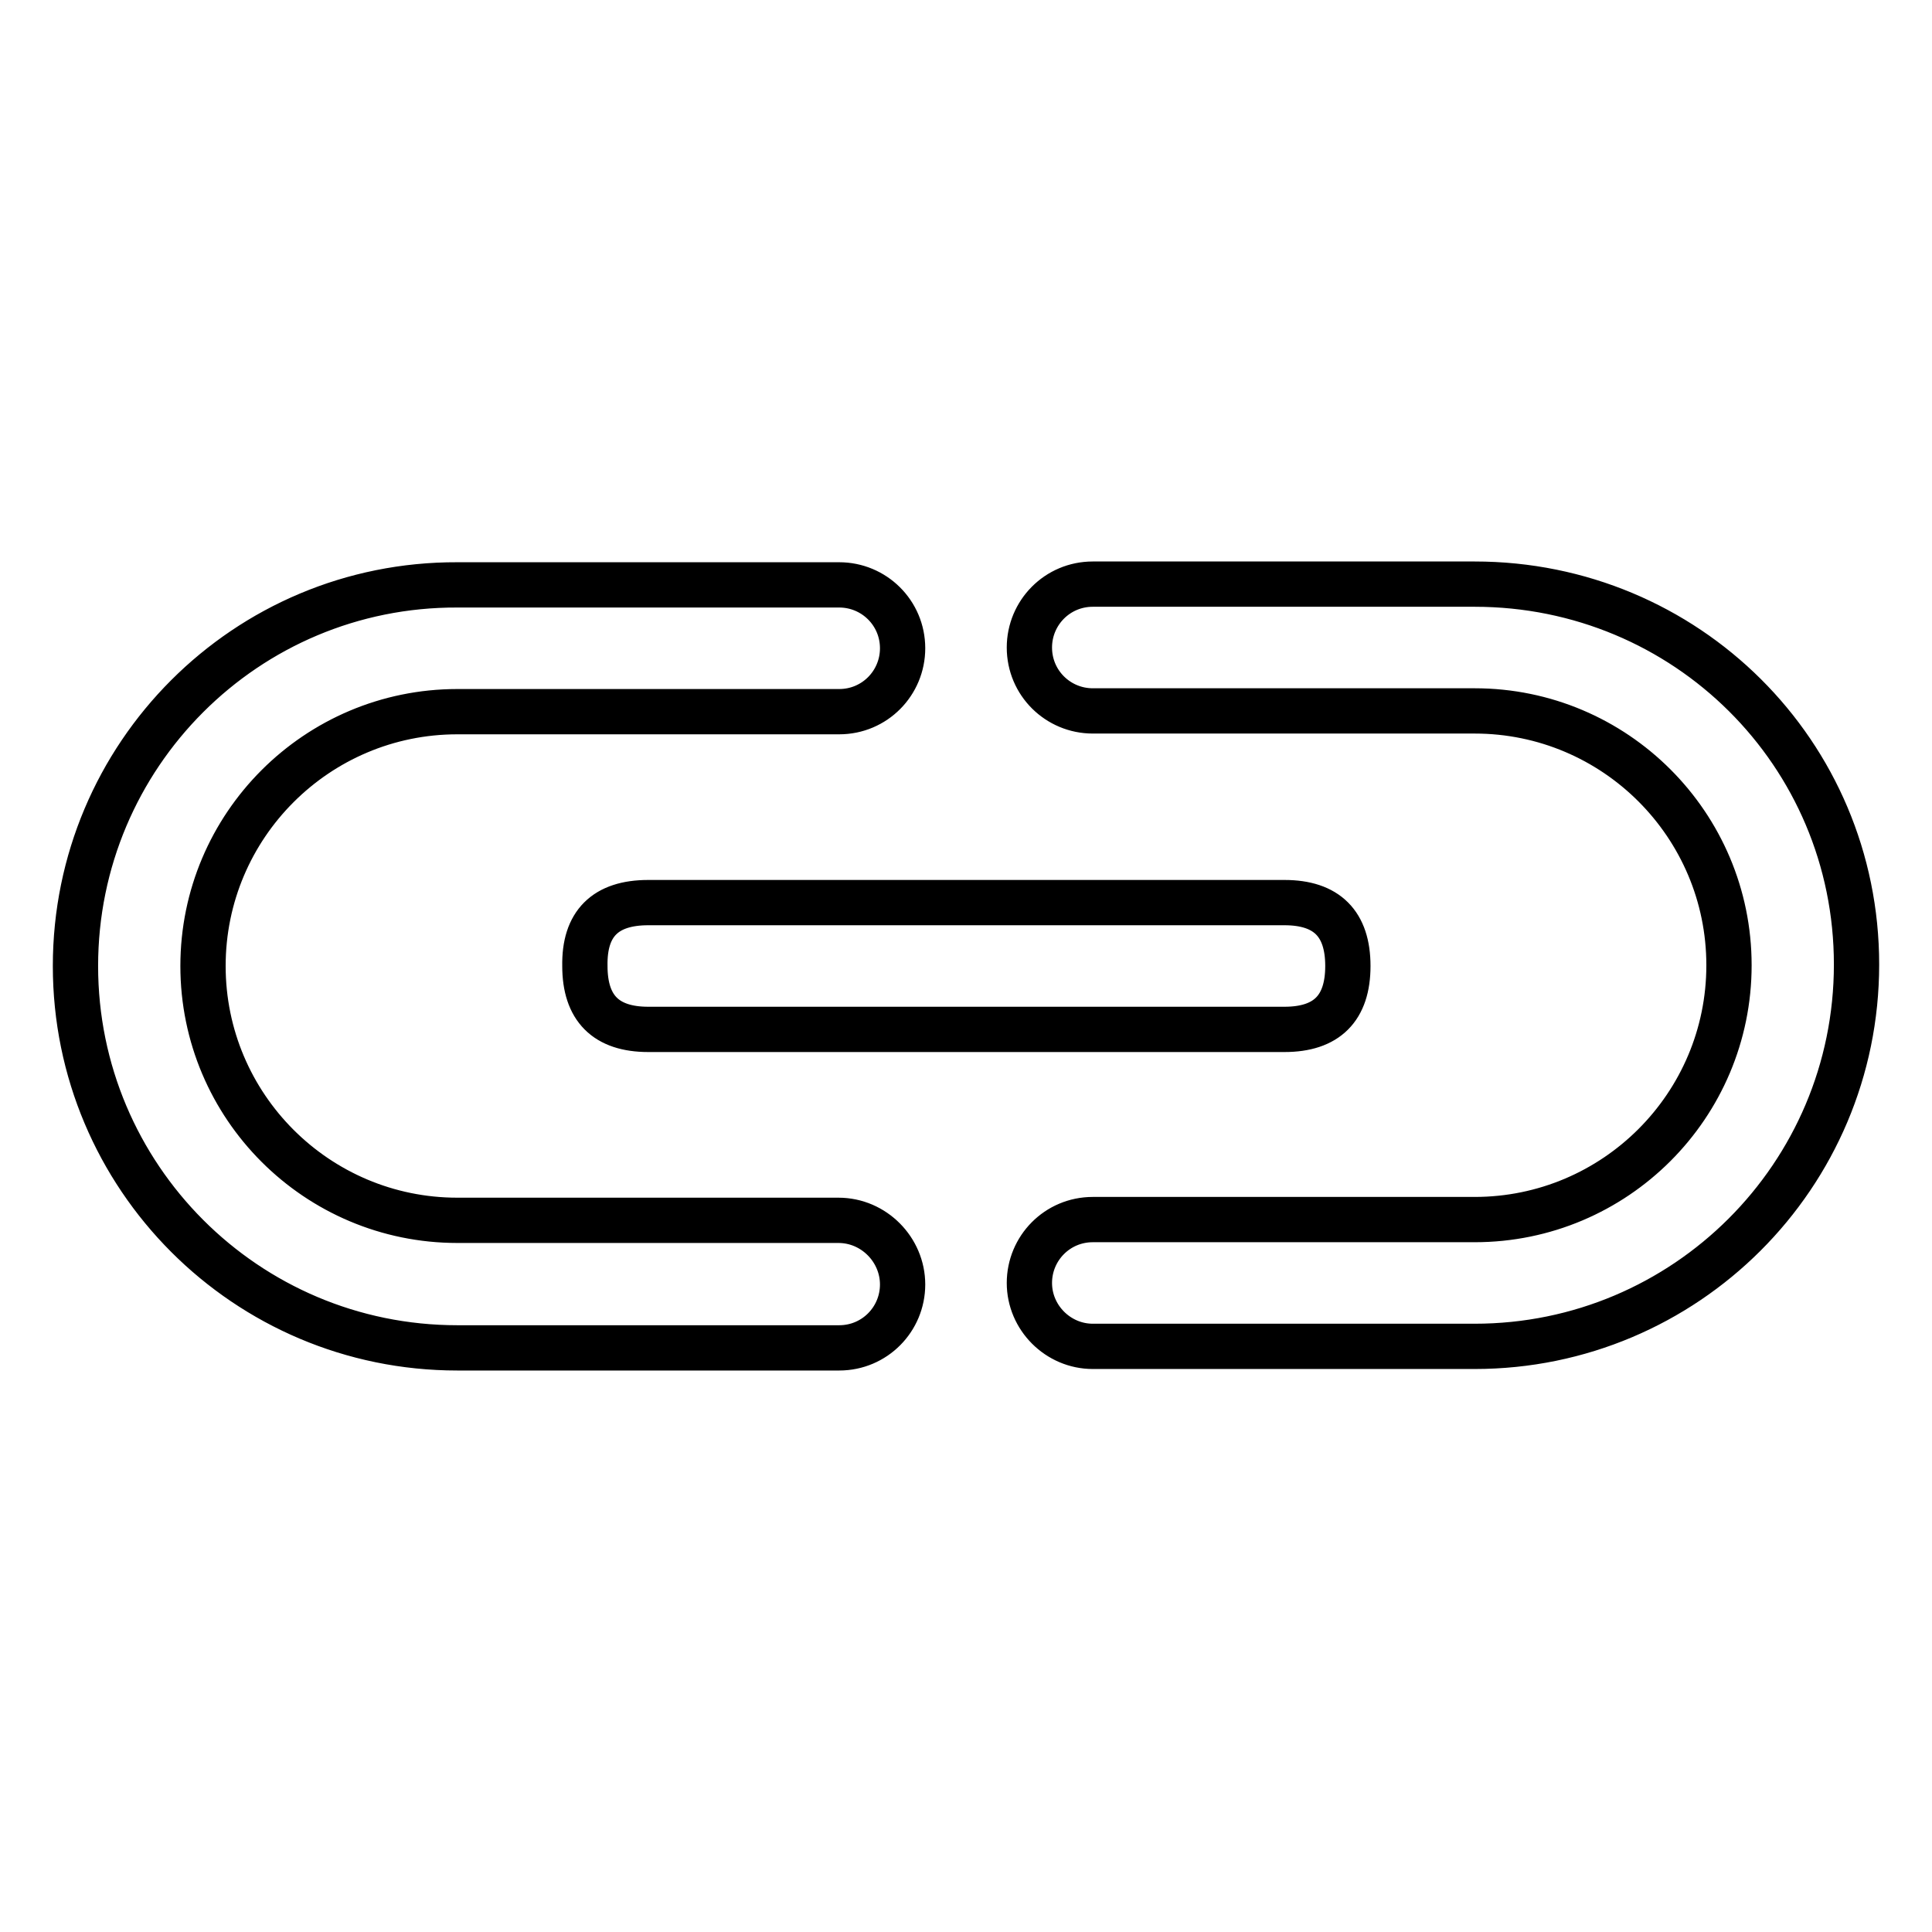 <?xml version="1.0" encoding="utf-8"?>
<!-- Svg Vector Icons : http://www.onlinewebfonts.com/icon -->
<!DOCTYPE svg PUBLIC "-//W3C//DTD SVG 1.1//EN" "http://www.w3.org/Graphics/SVG/1.1/DTD/svg11.dtd">
<svg version="1.1" xmlns="http://www.w3.org/2000/svg" xmlns:xlink="http://www.w3.org/1999/xlink" x="0px" y="0px" viewBox="0 0 256 256" enable-background="new 0 0 256 256" xml:space="preserve">
<g> <path stroke-width="6" fill-opacity="0" stroke="#000000"  d="M85.9,119.6h84.3c5.6,0,8.4,2.8,8.4,8.4l0,0c0,5.6-2.8,8.4-8.4,8.4H85.9c-5.6,0-8.4-2.8-8.4-8.4l0,0 C77.4,122.4,80.2,119.6,85.9,119.6z M195.4,77.4h-50.6c-4.7,0-8.4,3.8-8.4,8.4c0,4.7,3.8,8.4,8.4,8.4h50.6 c18.6,0,33.7,15.1,33.7,33.7c0,18.6-15.1,33.7-33.7,33.7h-50.6c-4.7,0-8.4,3.8-8.4,8.4s3.8,8.4,8.4,8.4h50.6 c27.9,0,50.6-22.6,50.6-50.6S223.4,77.4,195.4,77.4z M111.1,161.7H60.6c-18.6,0-33.7-15.1-33.7-33.7c0-18.6,15.1-33.7,33.7-33.7 h50.6c4.7,0,8.4-3.8,8.4-8.4c0-4.7-3.8-8.4-8.4-8.4H60.6C32.6,77.4,10,100.1,10,128s22.6,50.6,50.6,50.6h50.6 c4.7,0,8.4-3.8,8.4-8.4S115.8,161.7,111.1,161.7z"/></g>
</svg>
